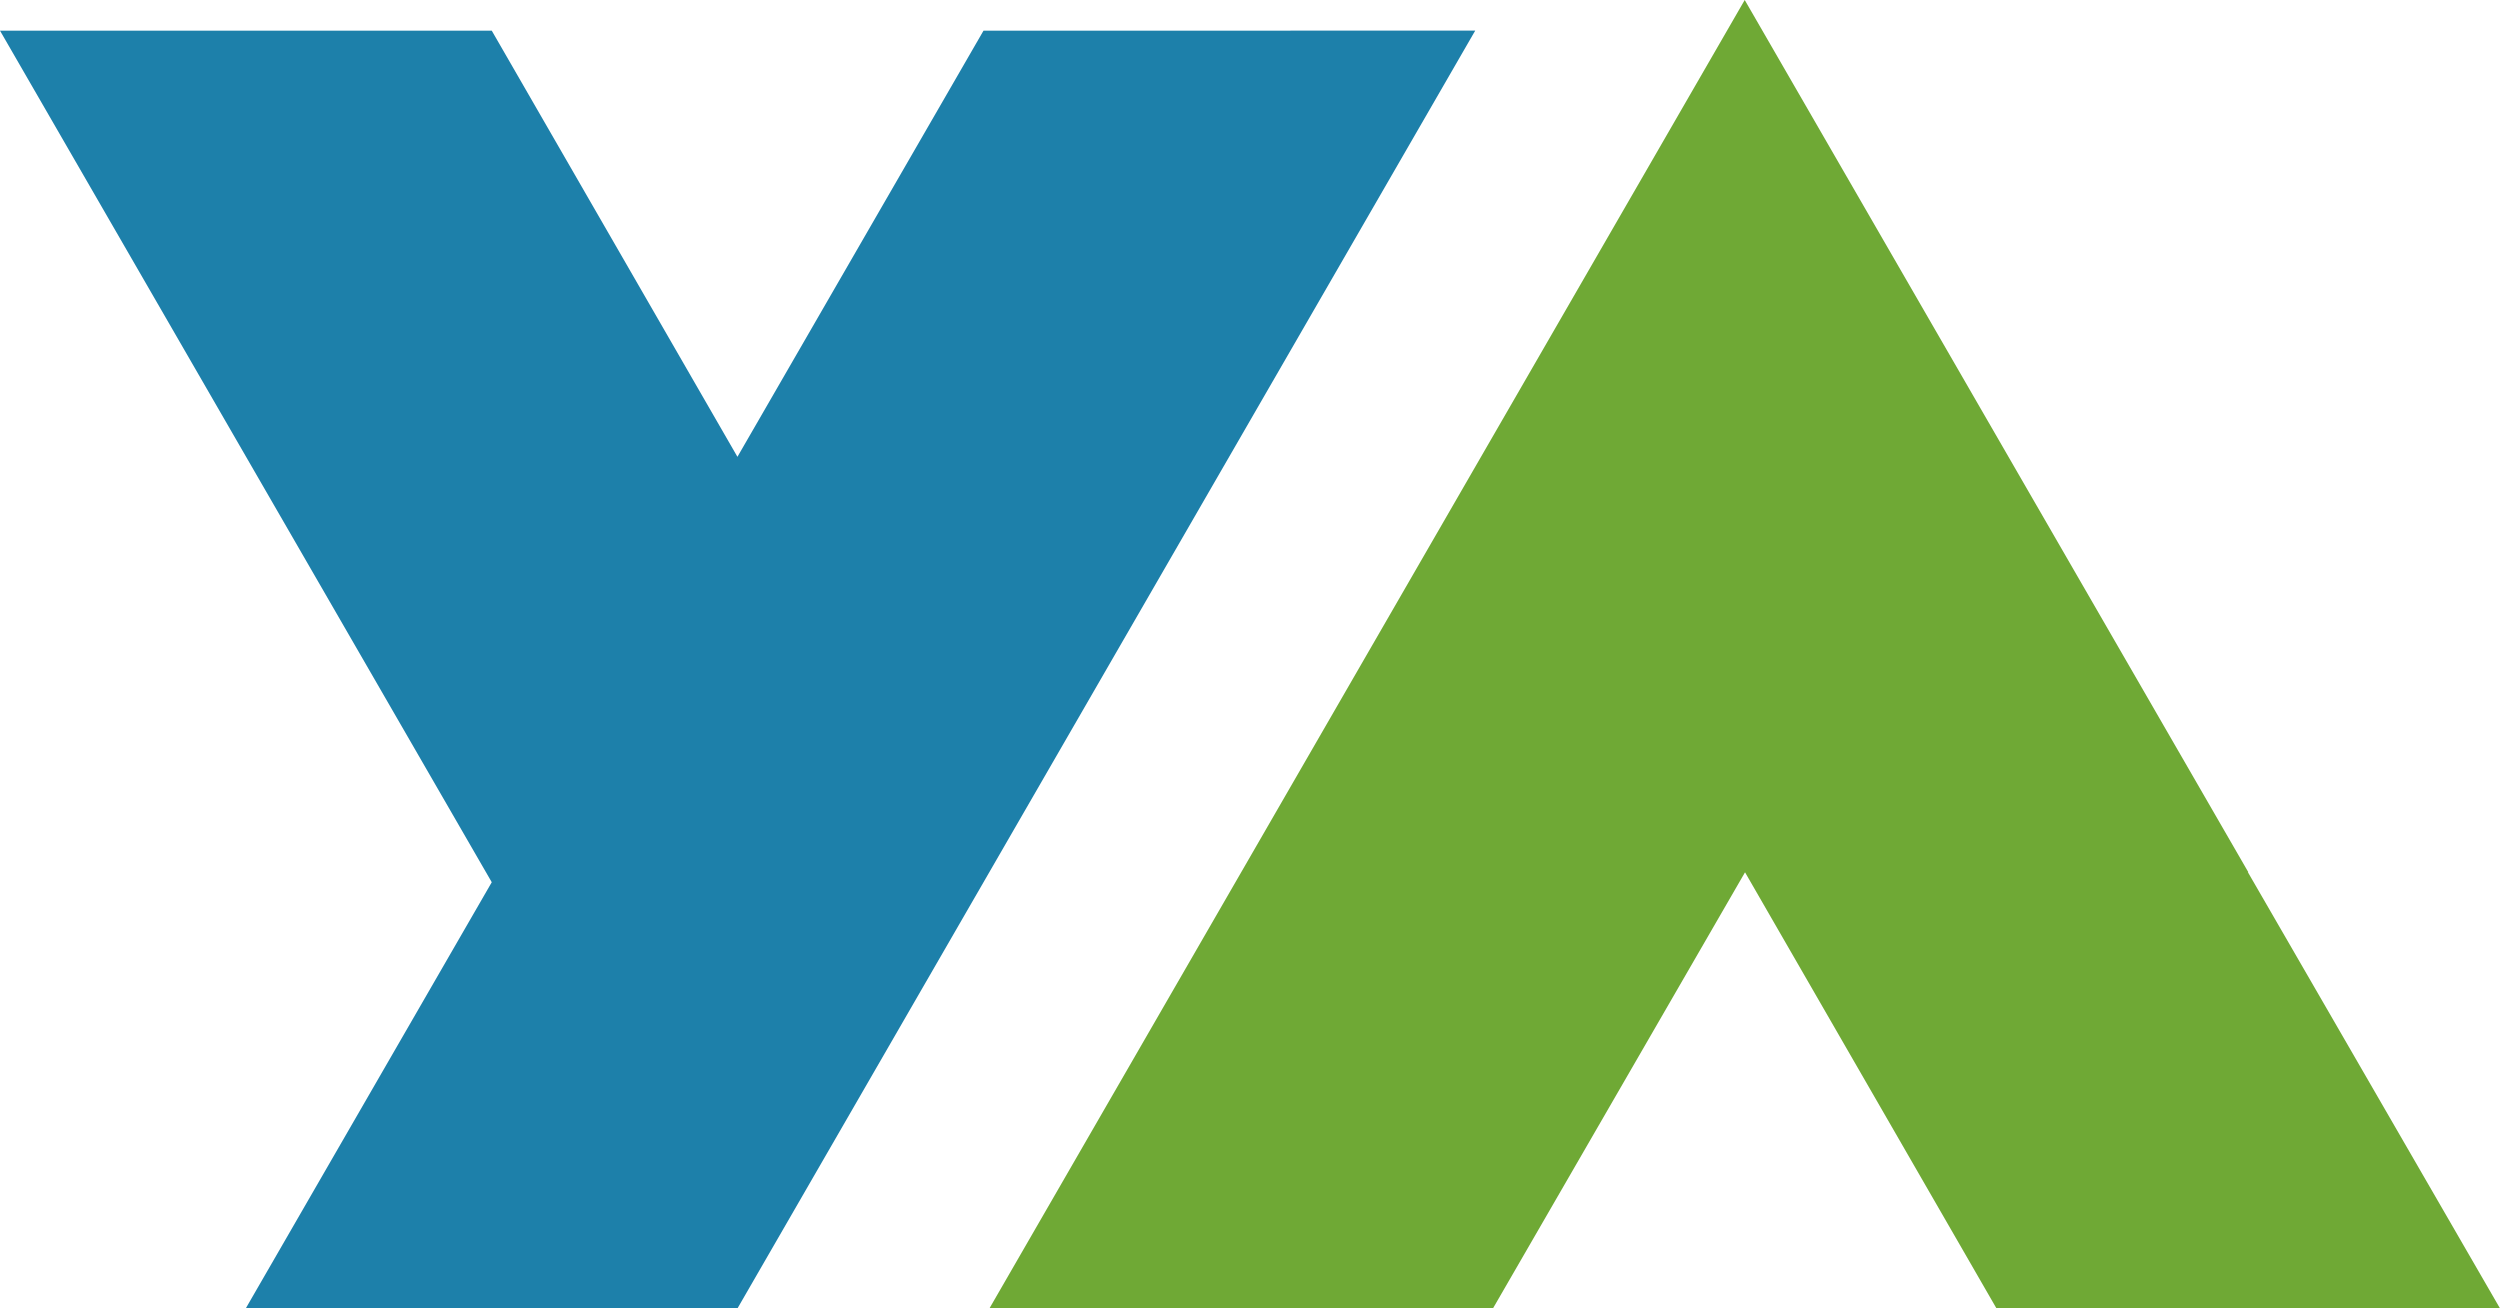 <?xml version="1.0" encoding="UTF-8"?> <svg xmlns="http://www.w3.org/2000/svg" viewBox="0 0 57.32 30"><g id="Group_187" data-name="Group 187" transform="translate(0 0)"><path id="Path_756" data-name="Path 756" d="M413.289,0,395.971,30h11.545l5.78-10,5.766,10h11.545l-5.78-10,.007-.005Z" transform="translate(-373.286)" fill="#6fa935"></path><path id="Path_757" data-name="Path 757" d="M22.55,12.275l-5.642,9.771-5.633-9.771H0L11.275,31.8,5.633,41.574H16.907l16.917-29.3Z" transform="translate(0 -11.572)" fill="#1d80aa"></path></g></svg> 